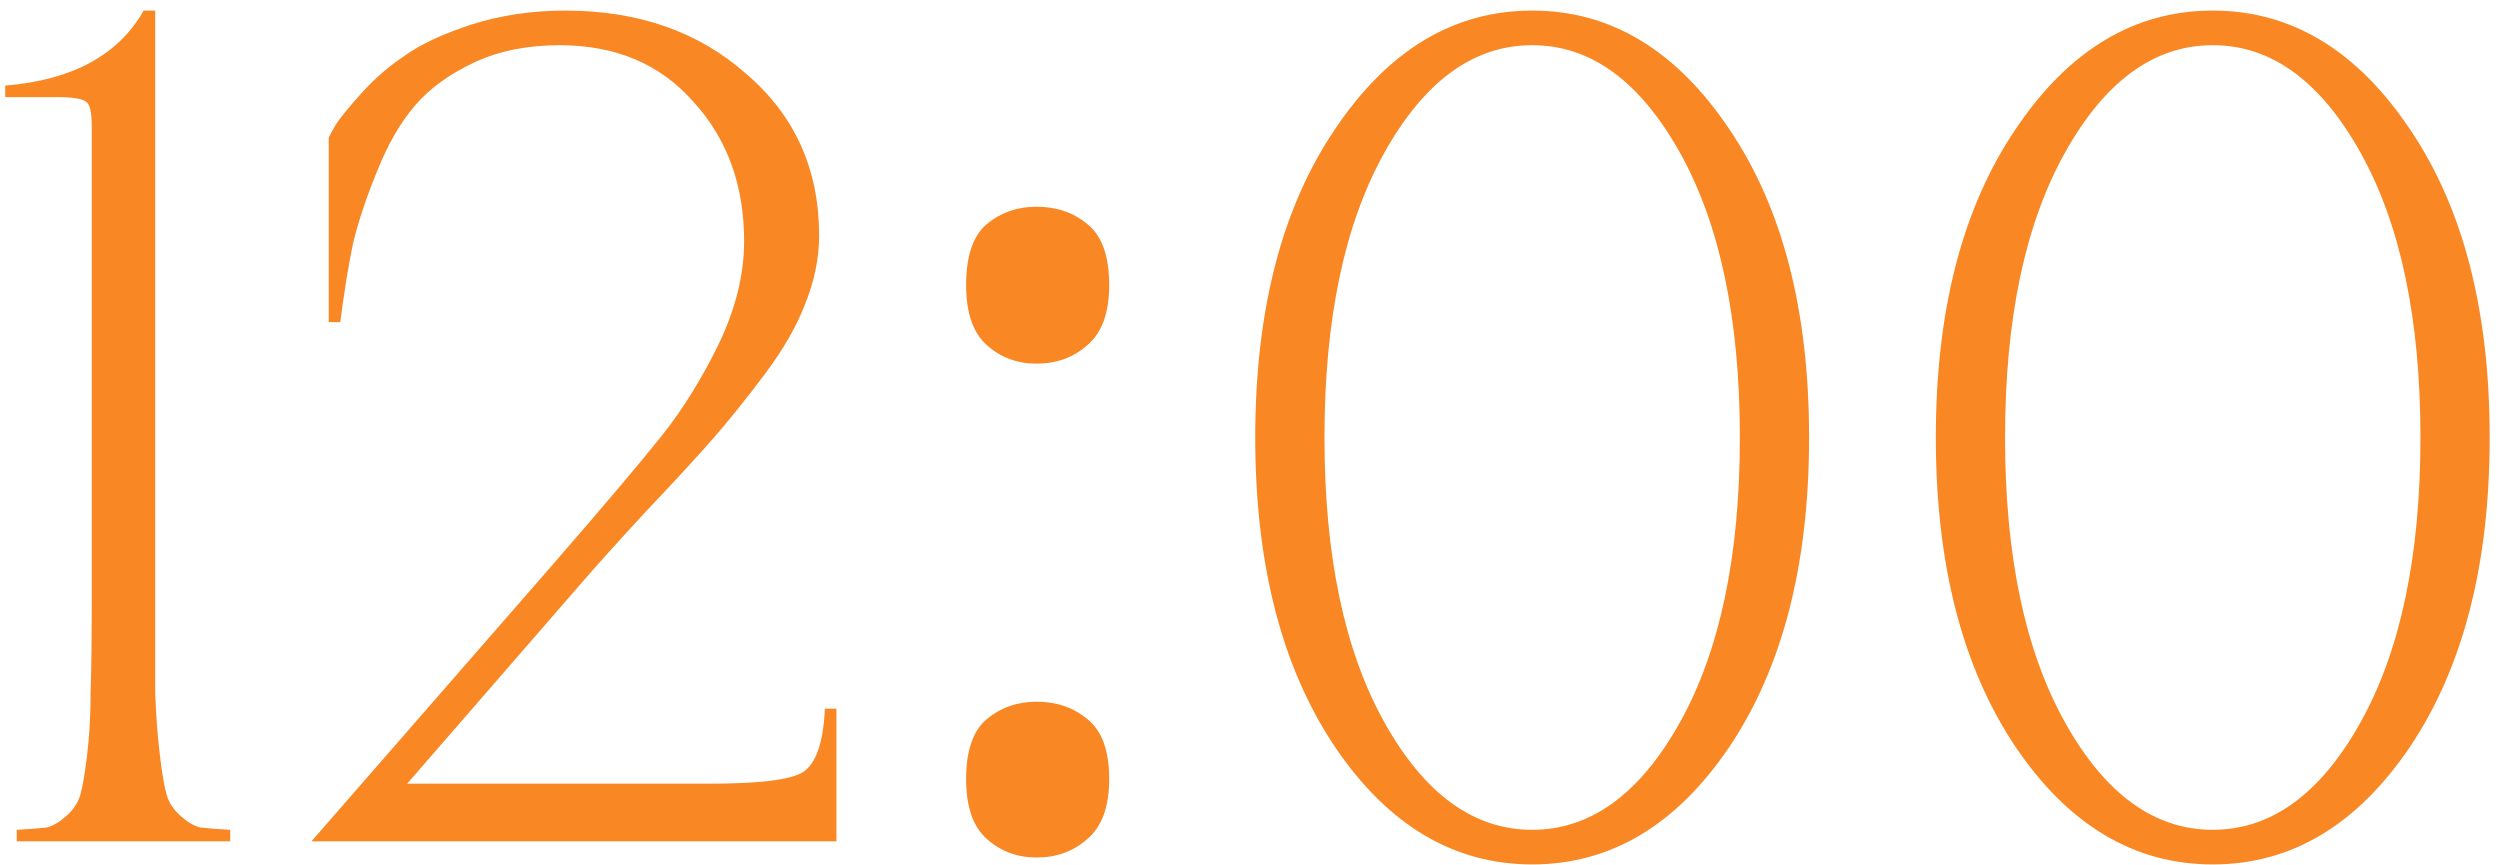 <?xml version="1.0" encoding="UTF-8"?> <svg xmlns="http://www.w3.org/2000/svg" width="208" height="72" viewBox="0 0 208 72" fill="none"><path d="M12.914 0.88V49.84C12.914 53.168 12.914 55.76 12.914 57.616C12.978 59.472 13.106 61.2 13.298 62.8C13.49 64.4 13.682 65.52 13.874 66.16C14.066 66.8 14.45 67.376 15.026 67.888C15.602 68.4 16.146 68.72 16.658 68.848C17.17 68.912 18.002 68.976 19.154 69.04V70H1.394V69.04C2.546 68.976 3.378 68.912 3.89 68.848C4.402 68.72 4.946 68.4 5.522 67.888C6.098 67.376 6.482 66.8 6.674 66.16C6.866 65.52 7.058 64.4 7.25 62.8C7.442 61.2 7.538 59.472 7.538 57.616C7.602 55.76 7.634 53.168 7.634 49.84V10.48C7.634 9.328 7.474 8.656 7.154 8.464C6.834 8.208 6.034 8.08 4.754 8.08H0.434V7.12C6.002 6.672 9.842 4.592 11.954 0.88H12.914ZM69.591 58.96V70H25.911L46.167 46.768C50.391 41.904 53.367 38.384 55.095 36.208C56.823 34.032 58.391 31.504 59.799 28.624C61.207 25.68 61.911 22.832 61.911 20.08C61.911 15.408 60.503 11.536 57.687 8.464C54.935 5.328 51.223 3.76 46.551 3.76C43.863 3.76 41.495 4.24 39.447 5.2C37.399 6.16 35.767 7.344 34.551 8.752C33.335 10.16 32.279 11.984 31.383 14.224C30.487 16.4 29.815 18.416 29.367 20.272C28.983 22.128 28.631 24.304 28.311 26.8H27.351V11.44C27.479 11.184 27.671 10.832 27.927 10.384C28.247 9.872 28.951 9.008 30.039 7.792C31.127 6.576 32.343 5.52 33.687 4.624C35.031 3.664 36.887 2.8 39.255 2.032C41.687 1.264 44.279 0.88 47.031 0.88C53.111 0.88 58.135 2.64 62.103 6.16C66.135 9.616 68.151 14.096 68.151 19.6C68.151 21.456 67.767 23.344 66.999 25.264C66.295 27.12 65.175 29.072 63.639 31.12C62.103 33.168 60.663 34.96 59.319 36.496C57.975 38.032 56.119 40.048 53.751 42.544C51.447 45.04 49.687 46.992 48.471 48.4L33.879 65.2H59.127C63.223 65.2 65.783 64.88 66.807 64.24C67.895 63.536 68.503 61.776 68.631 58.96H69.591ZM80.381 64.816C80.381 62.448 80.957 60.784 82.109 59.824C83.261 58.864 84.637 58.384 86.237 58.384C87.901 58.384 89.309 58.864 90.461 59.824C91.677 60.784 92.285 62.448 92.285 64.816C92.285 67.12 91.677 68.784 90.461 69.808C89.309 70.832 87.901 71.344 86.237 71.344C84.637 71.344 83.261 70.832 82.109 69.808C80.957 68.784 80.381 67.12 80.381 64.816ZM80.381 23.728C80.381 21.296 80.957 19.6 82.109 18.64C83.261 17.68 84.637 17.2 86.237 17.2C87.901 17.2 89.309 17.68 90.461 18.64C91.677 19.6 92.285 21.296 92.285 23.728C92.285 26.032 91.677 27.696 90.461 28.72C89.309 29.744 87.901 30.256 86.237 30.256C84.637 30.256 83.261 29.744 82.109 28.72C80.957 27.696 80.381 26.032 80.381 23.728ZM111.06 62.128C106.644 55.536 104.436 46.96 104.436 36.4C104.436 25.84 106.644 17.296 111.06 10.768C115.476 4.176 120.948 0.88 127.476 0.88C134.004 0.88 139.476 4.176 143.892 10.768C148.308 17.296 150.516 25.84 150.516 36.4C150.516 46.96 148.308 55.536 143.892 62.128C139.476 68.656 134.004 71.92 127.476 71.92C120.948 71.92 115.476 68.656 111.06 62.128ZM115.188 12.688C111.86 18.64 110.196 26.544 110.196 36.4C110.196 46.256 111.86 54.16 115.188 60.112C118.516 66.064 122.612 69.04 127.476 69.04C132.34 69.04 136.436 66.064 139.764 60.112C143.092 54.16 144.756 46.256 144.756 36.4C144.756 26.544 143.092 18.64 139.764 12.688C136.436 6.736 132.34 3.76 127.476 3.76C122.612 3.76 118.516 6.736 115.188 12.688ZM167.685 62.128C163.269 55.536 161.061 46.96 161.061 36.4C161.061 25.84 163.269 17.296 167.685 10.768C172.101 4.176 177.573 0.88 184.101 0.88C190.629 0.88 196.101 4.176 200.517 10.768C204.933 17.296 207.141 25.84 207.141 36.4C207.141 46.96 204.933 55.536 200.517 62.128C196.101 68.656 190.629 71.92 184.101 71.92C177.573 71.92 172.101 68.656 167.685 62.128ZM171.813 12.688C168.485 18.64 166.821 26.544 166.821 36.4C166.821 46.256 168.485 54.16 171.813 60.112C175.141 66.064 179.237 69.04 184.101 69.04C188.965 69.04 193.061 66.064 196.389 60.112C199.717 54.16 201.381 46.256 201.381 36.4C201.381 26.544 199.717 18.64 196.389 12.688C193.061 6.736 188.965 3.76 184.101 3.76C179.237 3.76 175.141 6.736 171.813 12.688Z" fill="#F88724"></path></svg> 